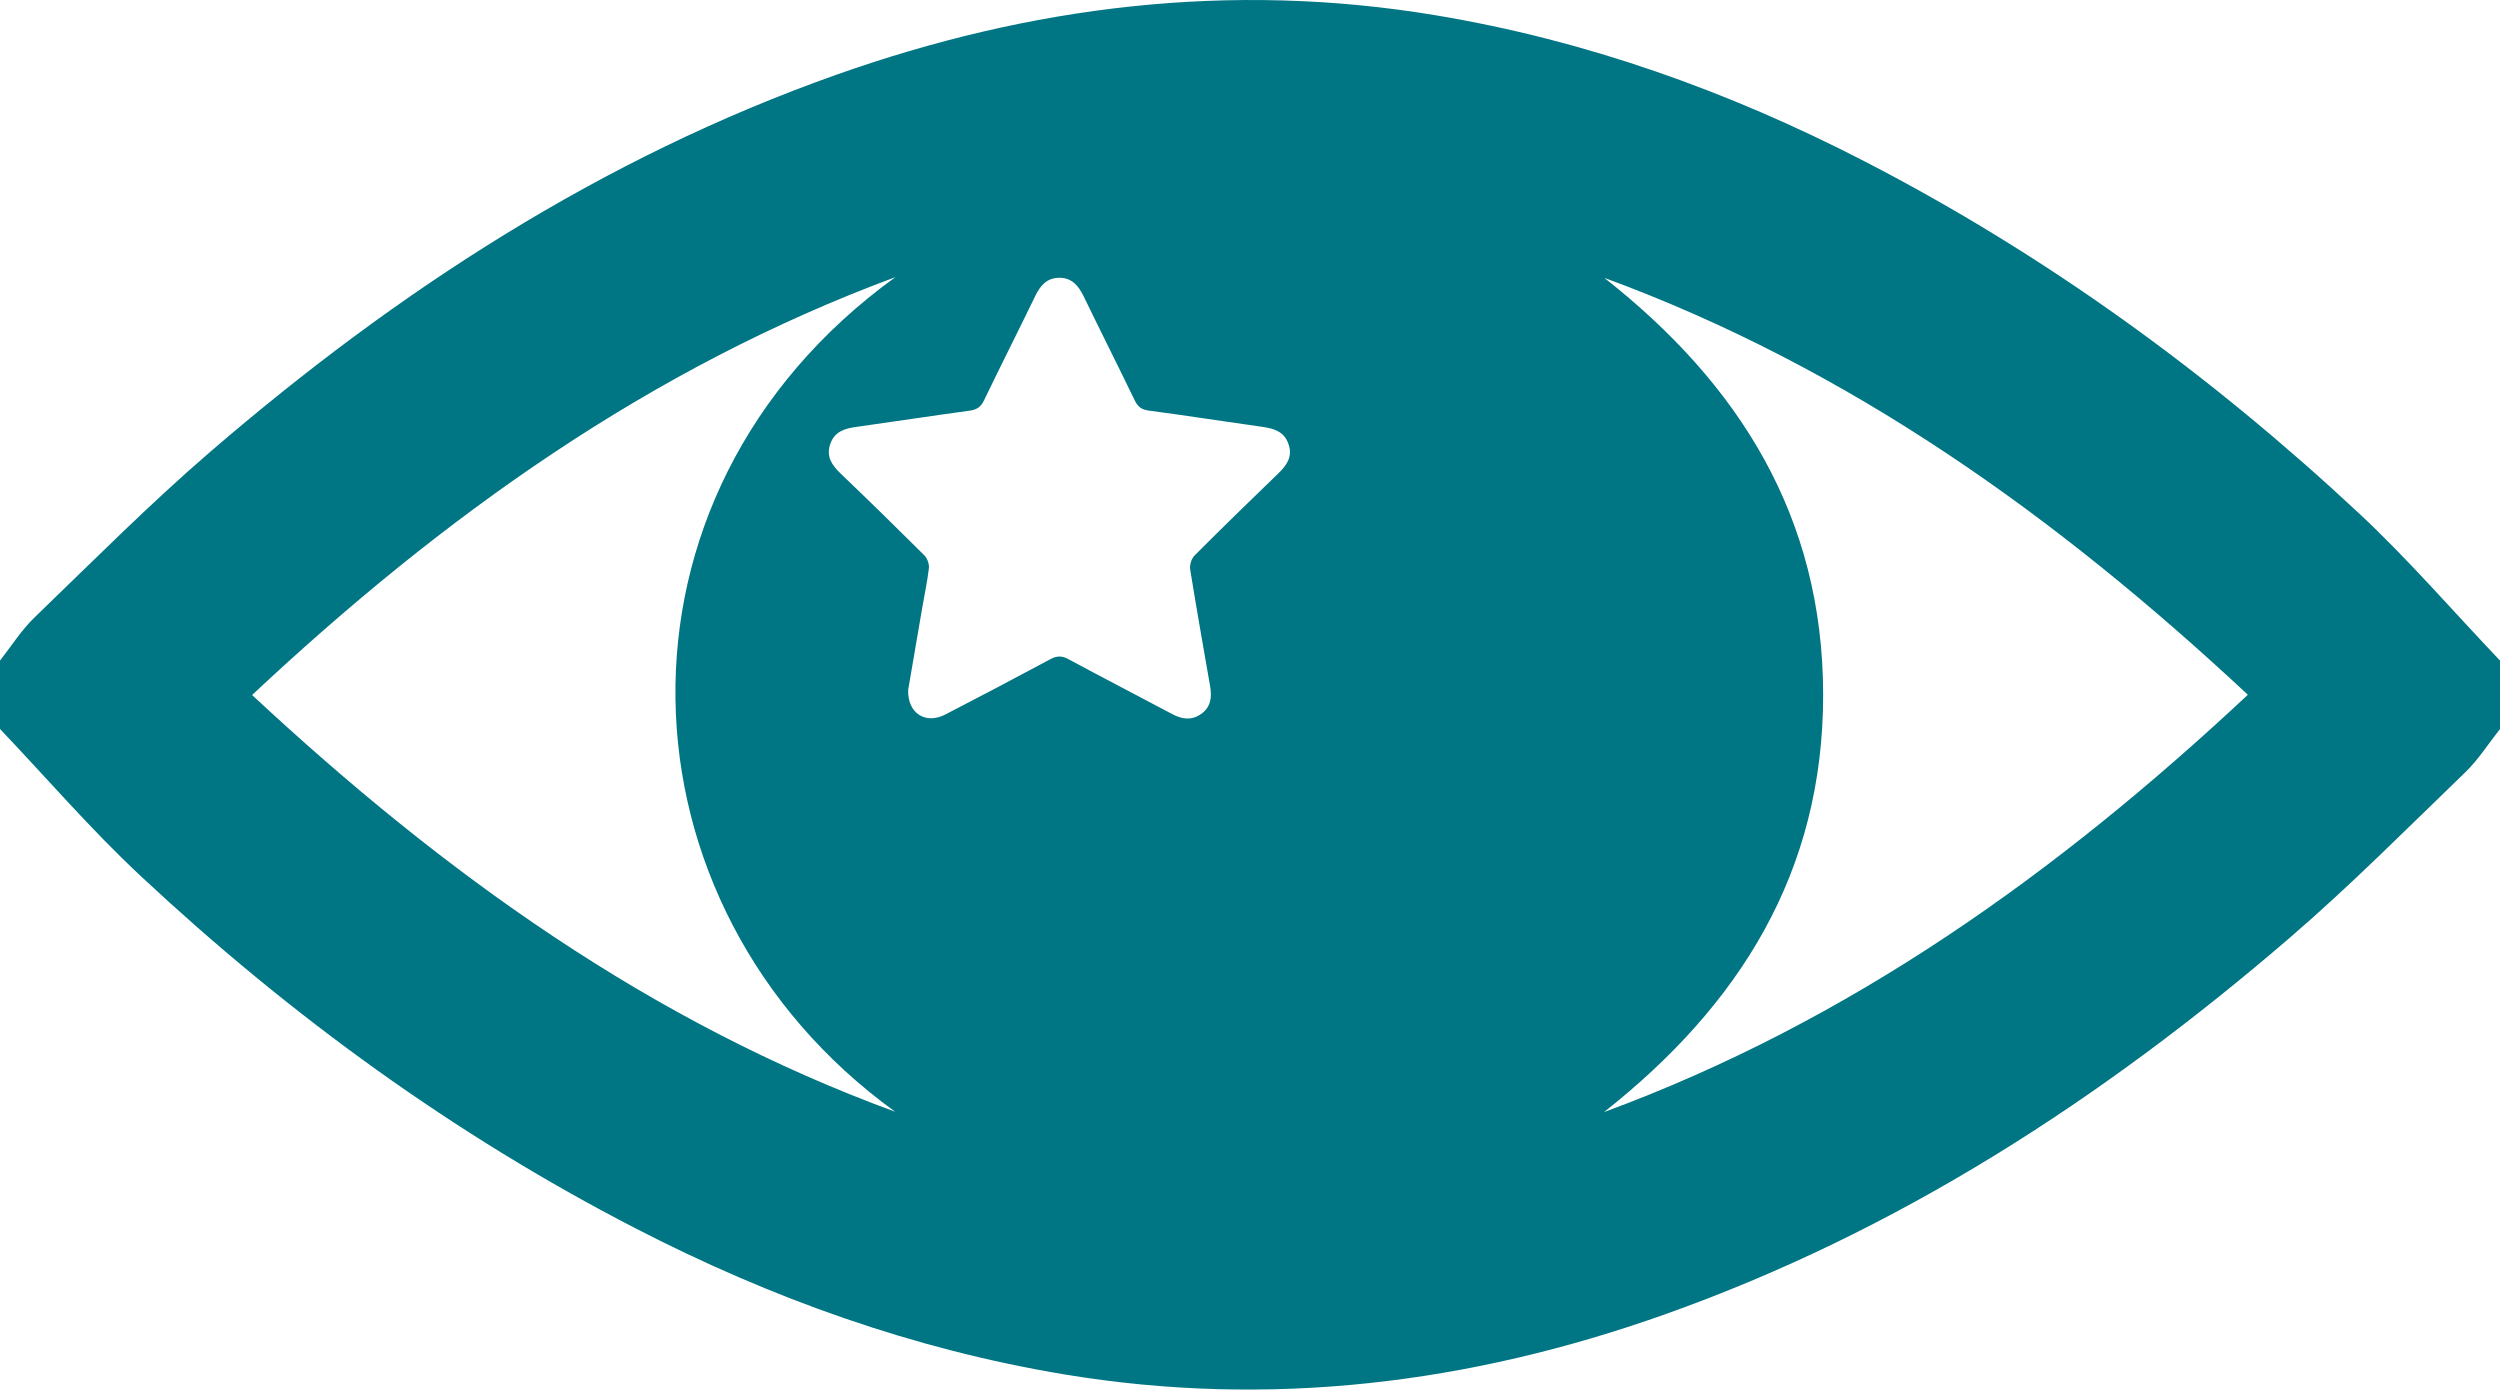 <?xml version="1.0" encoding="utf-8"?>
<!-- Generator: Adobe Illustrator 16.0.0, SVG Export Plug-In . SVG Version: 6.00 Build 0)  -->
<!DOCTYPE svg PUBLIC "-//W3C//DTD SVG 1.1//EN" "http://www.w3.org/Graphics/SVG/1.1/DTD/svg11.dtd">
<svg version="1.1" id="Calque_1" xmlns="http://www.w3.org/2000/svg" xmlns:xlink="http://www.w3.org/1999/xlink" x="0px" y="0px"
	 width="51.758px" height="28.769px" viewBox="0 0 51.758 28.769" enable-background="new 0 0 51.758 28.769" xml:space="preserve">
<g>
	<path fill="#007583" d="M33.208,23.024c2.807-2.214,4.541-4.972,4.537-8.646c-0.004-3.669-1.729-6.421-4.531-8.626
		c5.078,1.866,9.359,4.931,13.324,8.632C42.584,18.083,38.295,21.15,33.208,23.024 M26.457,9.809c-0.58,0.56-1.156,1.12-1.725,1.691
		c-0.064,0.063-0.105,0.196-0.092,0.287c0.131,0.809,0.273,1.616,0.414,2.423c0.039,0.227,0.014,0.435-0.195,0.577
		c-0.195,0.133-0.389,0.103-0.59-0.003c-0.717-0.382-1.439-0.754-2.154-1.14c-0.135-0.072-0.236-0.067-0.369,0.003
		c-0.723,0.389-1.449,0.77-2.176,1.146c-0.404,0.209-0.783-0.021-0.768-0.51c0.092-0.535,0.191-1.123,0.293-1.71
		c0.047-0.272,0.105-0.542,0.137-0.815c0.008-0.086-0.037-0.204-0.1-0.266c-0.57-0.568-1.146-1.131-1.729-1.689
		c-0.178-0.171-0.303-0.35-0.215-0.608c0.088-0.261,0.299-0.324,0.541-0.357c0.783-0.109,1.563-0.23,2.346-0.336
		c0.15-0.021,0.234-0.078,0.299-0.217c0.35-0.726,0.713-1.443,1.064-2.167c0.102-0.209,0.238-0.363,0.486-0.367
		c0.26-0.004,0.398,0.155,0.506,0.373c0.35,0.724,0.713,1.441,1.063,2.166c0.063,0.127,0.133,0.188,0.281,0.209
		c0.789,0.105,1.578,0.228,2.367,0.339c0.242,0.034,0.453,0.102,0.537,0.362C26.766,9.462,26.635,9.639,26.457,9.809 M5.219,14.389
		c3.951-3.703,8.244-6.773,13.318-8.651c-6.254,4.521-5.885,13.031-0.004,17.279C13.473,21.163,9.197,18.093,5.219,14.389
		 M48.836,10.625C45.75,7.745,42.36,5.28,38.602,3.34c-2.813-1.451-5.768-2.508-8.893-3.026c-4.241-0.705-8.375-0.192-12.407,1.238
		c-4.844,1.72-9.078,4.467-12.947,7.8c-1.26,1.086-2.436,2.27-3.635,3.426C0.445,13.042,0.236,13.375,0,13.677v1.415
		c0.971,1.021,1.893,2.094,2.922,3.053c3.084,2.88,6.475,5.346,10.232,7.284c2.813,1.451,5.766,2.509,8.891,3.027
		c4.242,0.702,8.377,0.192,12.411-1.24c4.846-1.72,9.076-4.467,12.947-7.799c1.26-1.085,2.436-2.27,3.633-3.425
		c0.275-0.265,0.484-0.599,0.723-0.9v-1.415C50.788,12.657,49.864,11.584,48.836,10.625"/>
</g>
</svg>

